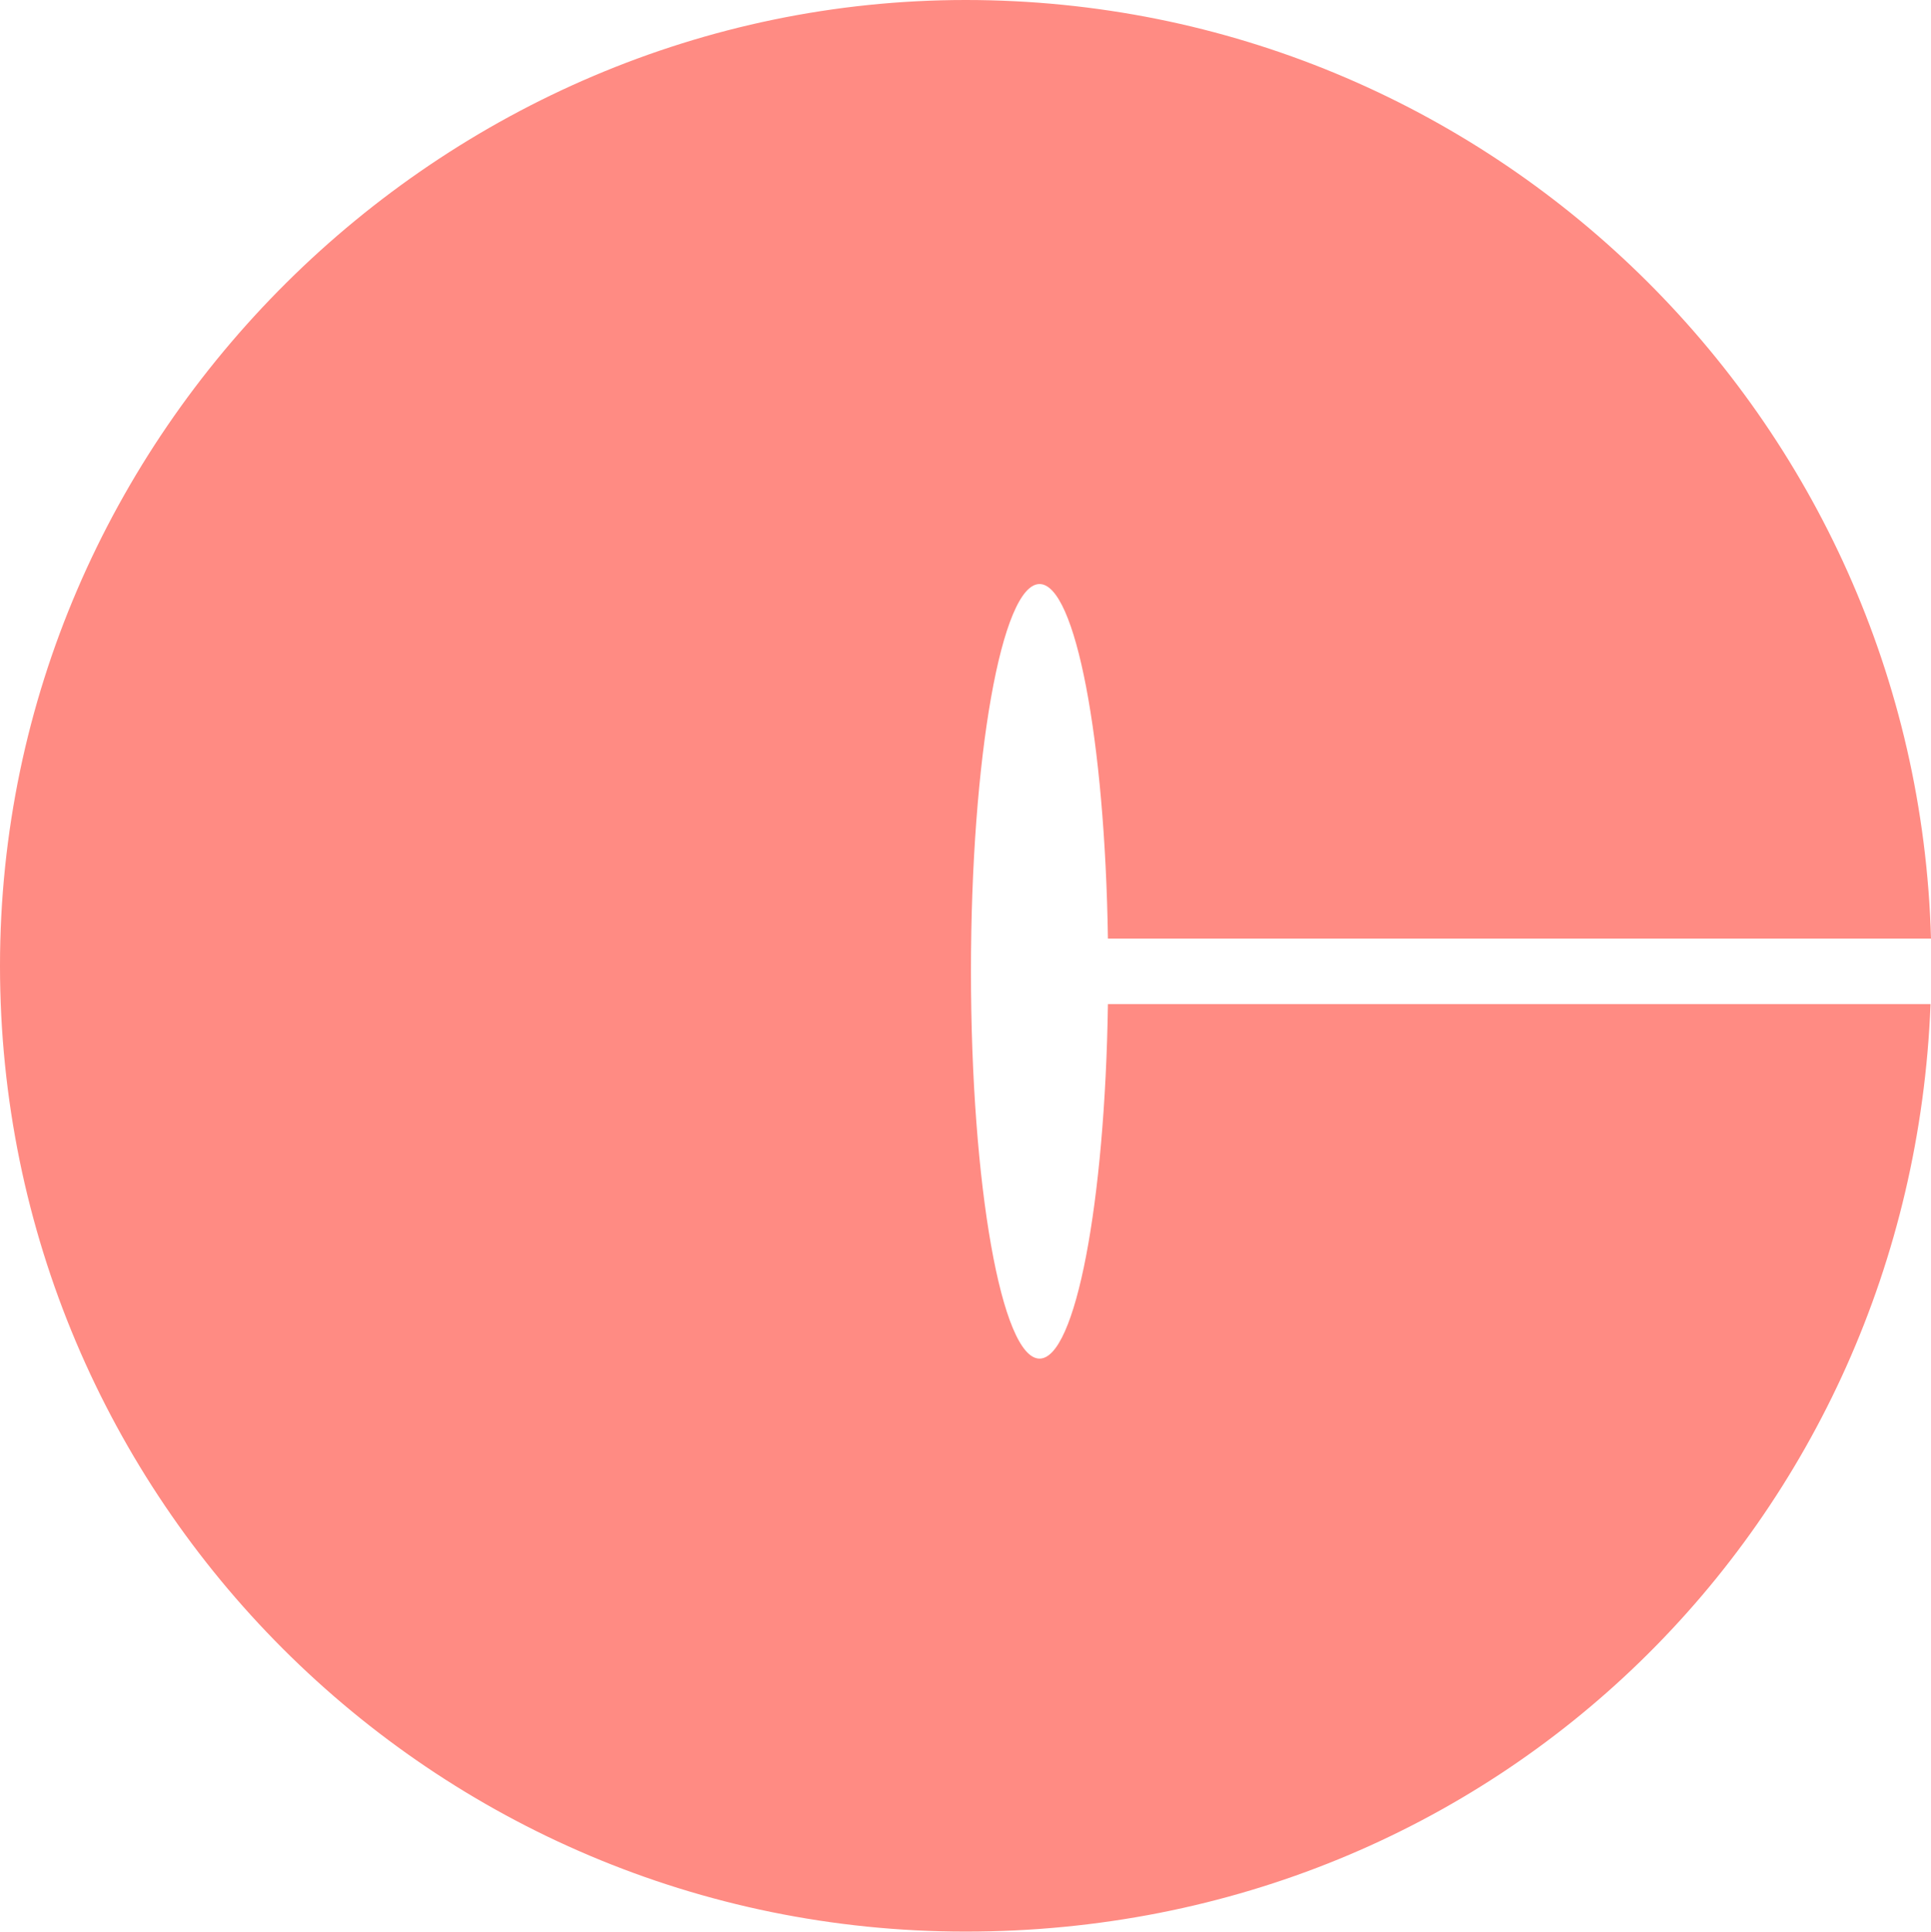 <svg xmlns="http://www.w3.org/2000/svg" viewBox="0 0 468.09 468.19"><defs><style>.d{fill:#ff8b83;}</style></defs><g id="a"></g><g id="b"><g id="c"><path class="d" d="M268.57,243.37c-.71,48.13-7.86,85.93-16.57,85.93-9.19,0-16.63-42.03-16.63-93.87s7.45-93.87,16.63-93.87c8.71,0,15.85,37.81,16.57,85.93h199.52C464.59,101.26,361.17,0,234.09,0S0,104.81,0,234.09s104.81,234.09,234.09,234.09,229.02-99.83,233.89-224.81h-199.42Z"></path></g></g></svg>